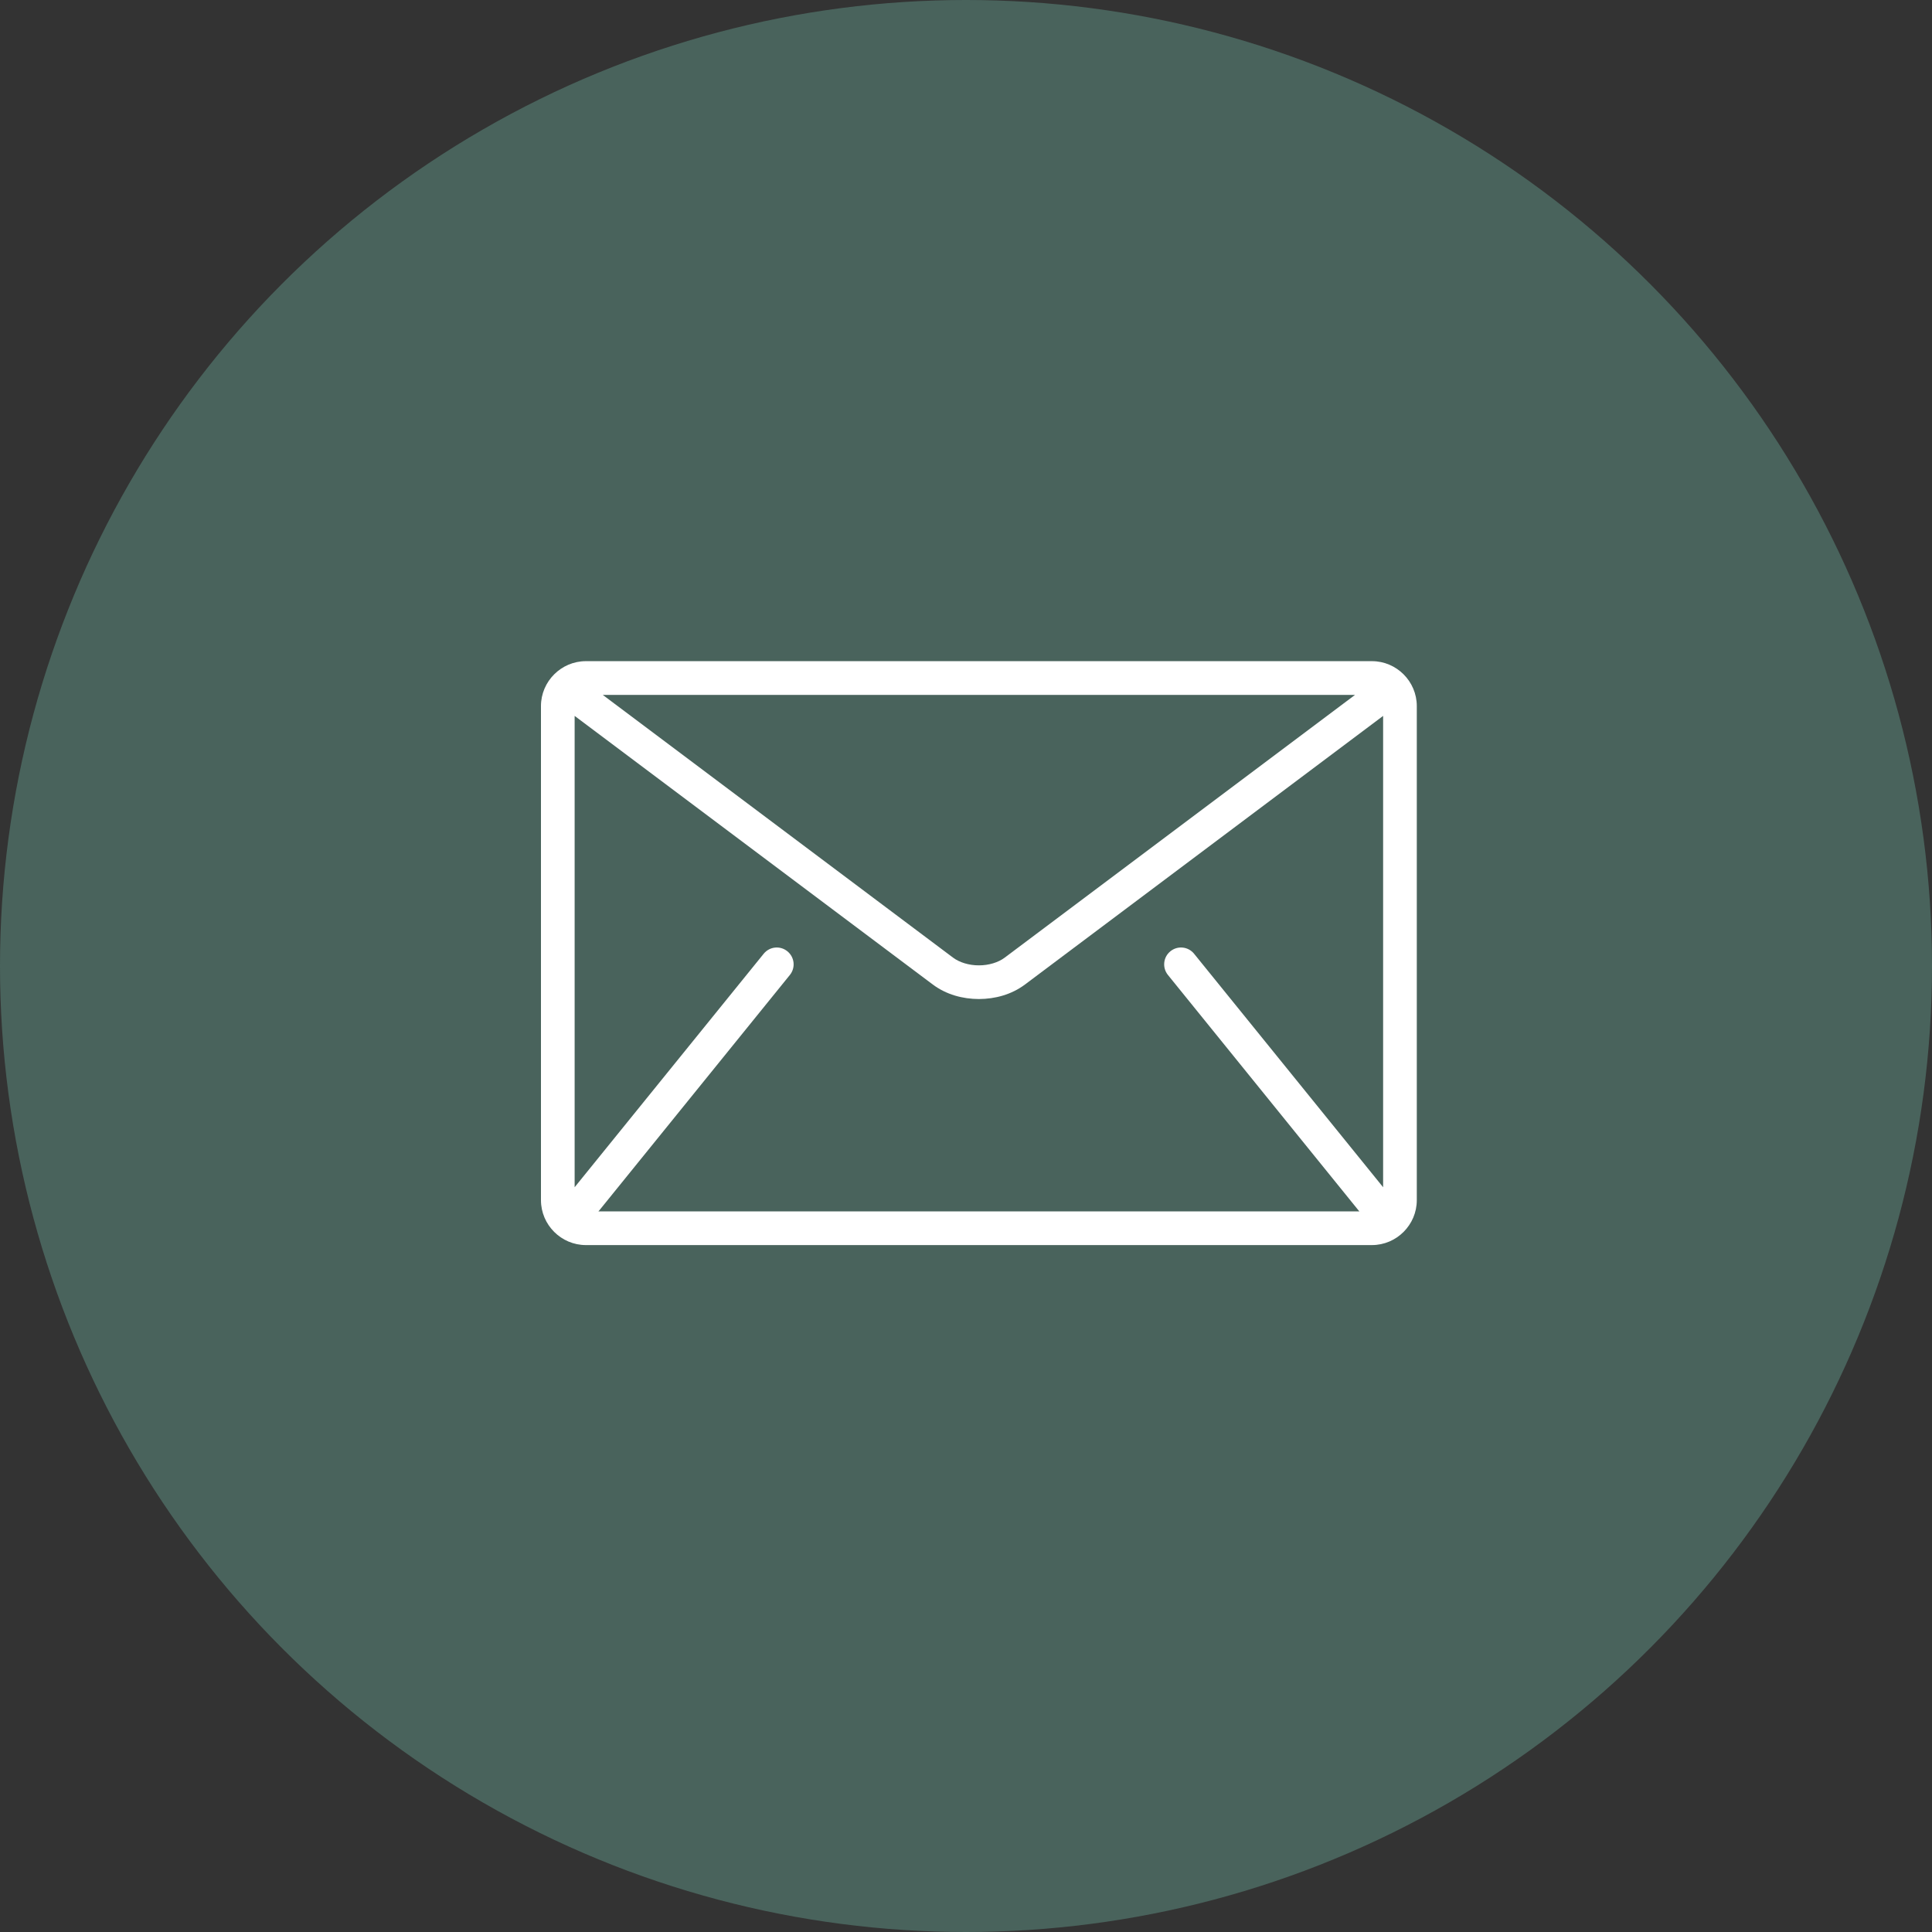 <svg width="51" height="51" viewBox="0 0 51 51" fill="none" xmlns="http://www.w3.org/2000/svg">
<rect x="0" y="0" width="51" height="51" fill="#333333" stroke="none"/>
<circle cx="25.5" cy="25.5" r="25.5" fill="#49635C"/>
<g clip-path="url(#clip0_5_505)">
<path d="M36.215 17.453H15.466C14.814 17.453 14.28 17.987 14.28 18.639V31.681C14.28 32.333 14.814 32.867 15.466 32.867H36.215C36.867 32.867 37.4 32.333 37.4 31.681V18.639C37.4 17.987 36.867 17.453 36.215 17.453ZM35.77 18.343L26.522 25.279C26.356 25.405 26.101 25.484 25.84 25.483C25.58 25.484 25.325 25.405 25.158 25.279L15.911 18.343H35.77ZM30.83 25.736L35.869 31.961C35.874 31.967 35.88 31.972 35.886 31.978H15.795C15.8 31.972 15.806 31.967 15.812 31.961L20.851 25.736C21.005 25.545 20.976 25.266 20.784 25.111C20.593 24.956 20.314 24.986 20.159 25.177L15.169 31.34V18.898L24.625 25.99C24.98 26.255 25.413 26.371 25.84 26.372C26.267 26.371 26.7 26.255 27.055 25.99L36.511 18.898V31.34L31.521 25.177C31.367 24.986 31.087 24.956 30.896 25.111C30.705 25.265 30.676 25.545 30.83 25.736Z" fill="white"/>
</g>
<defs>
<clipPath id="clip0_5_505">
<rect width="23.12" height="23.12" fill="white" transform="translate(14.28 13.6)"/>
</clipPath>
</defs>
</svg>
